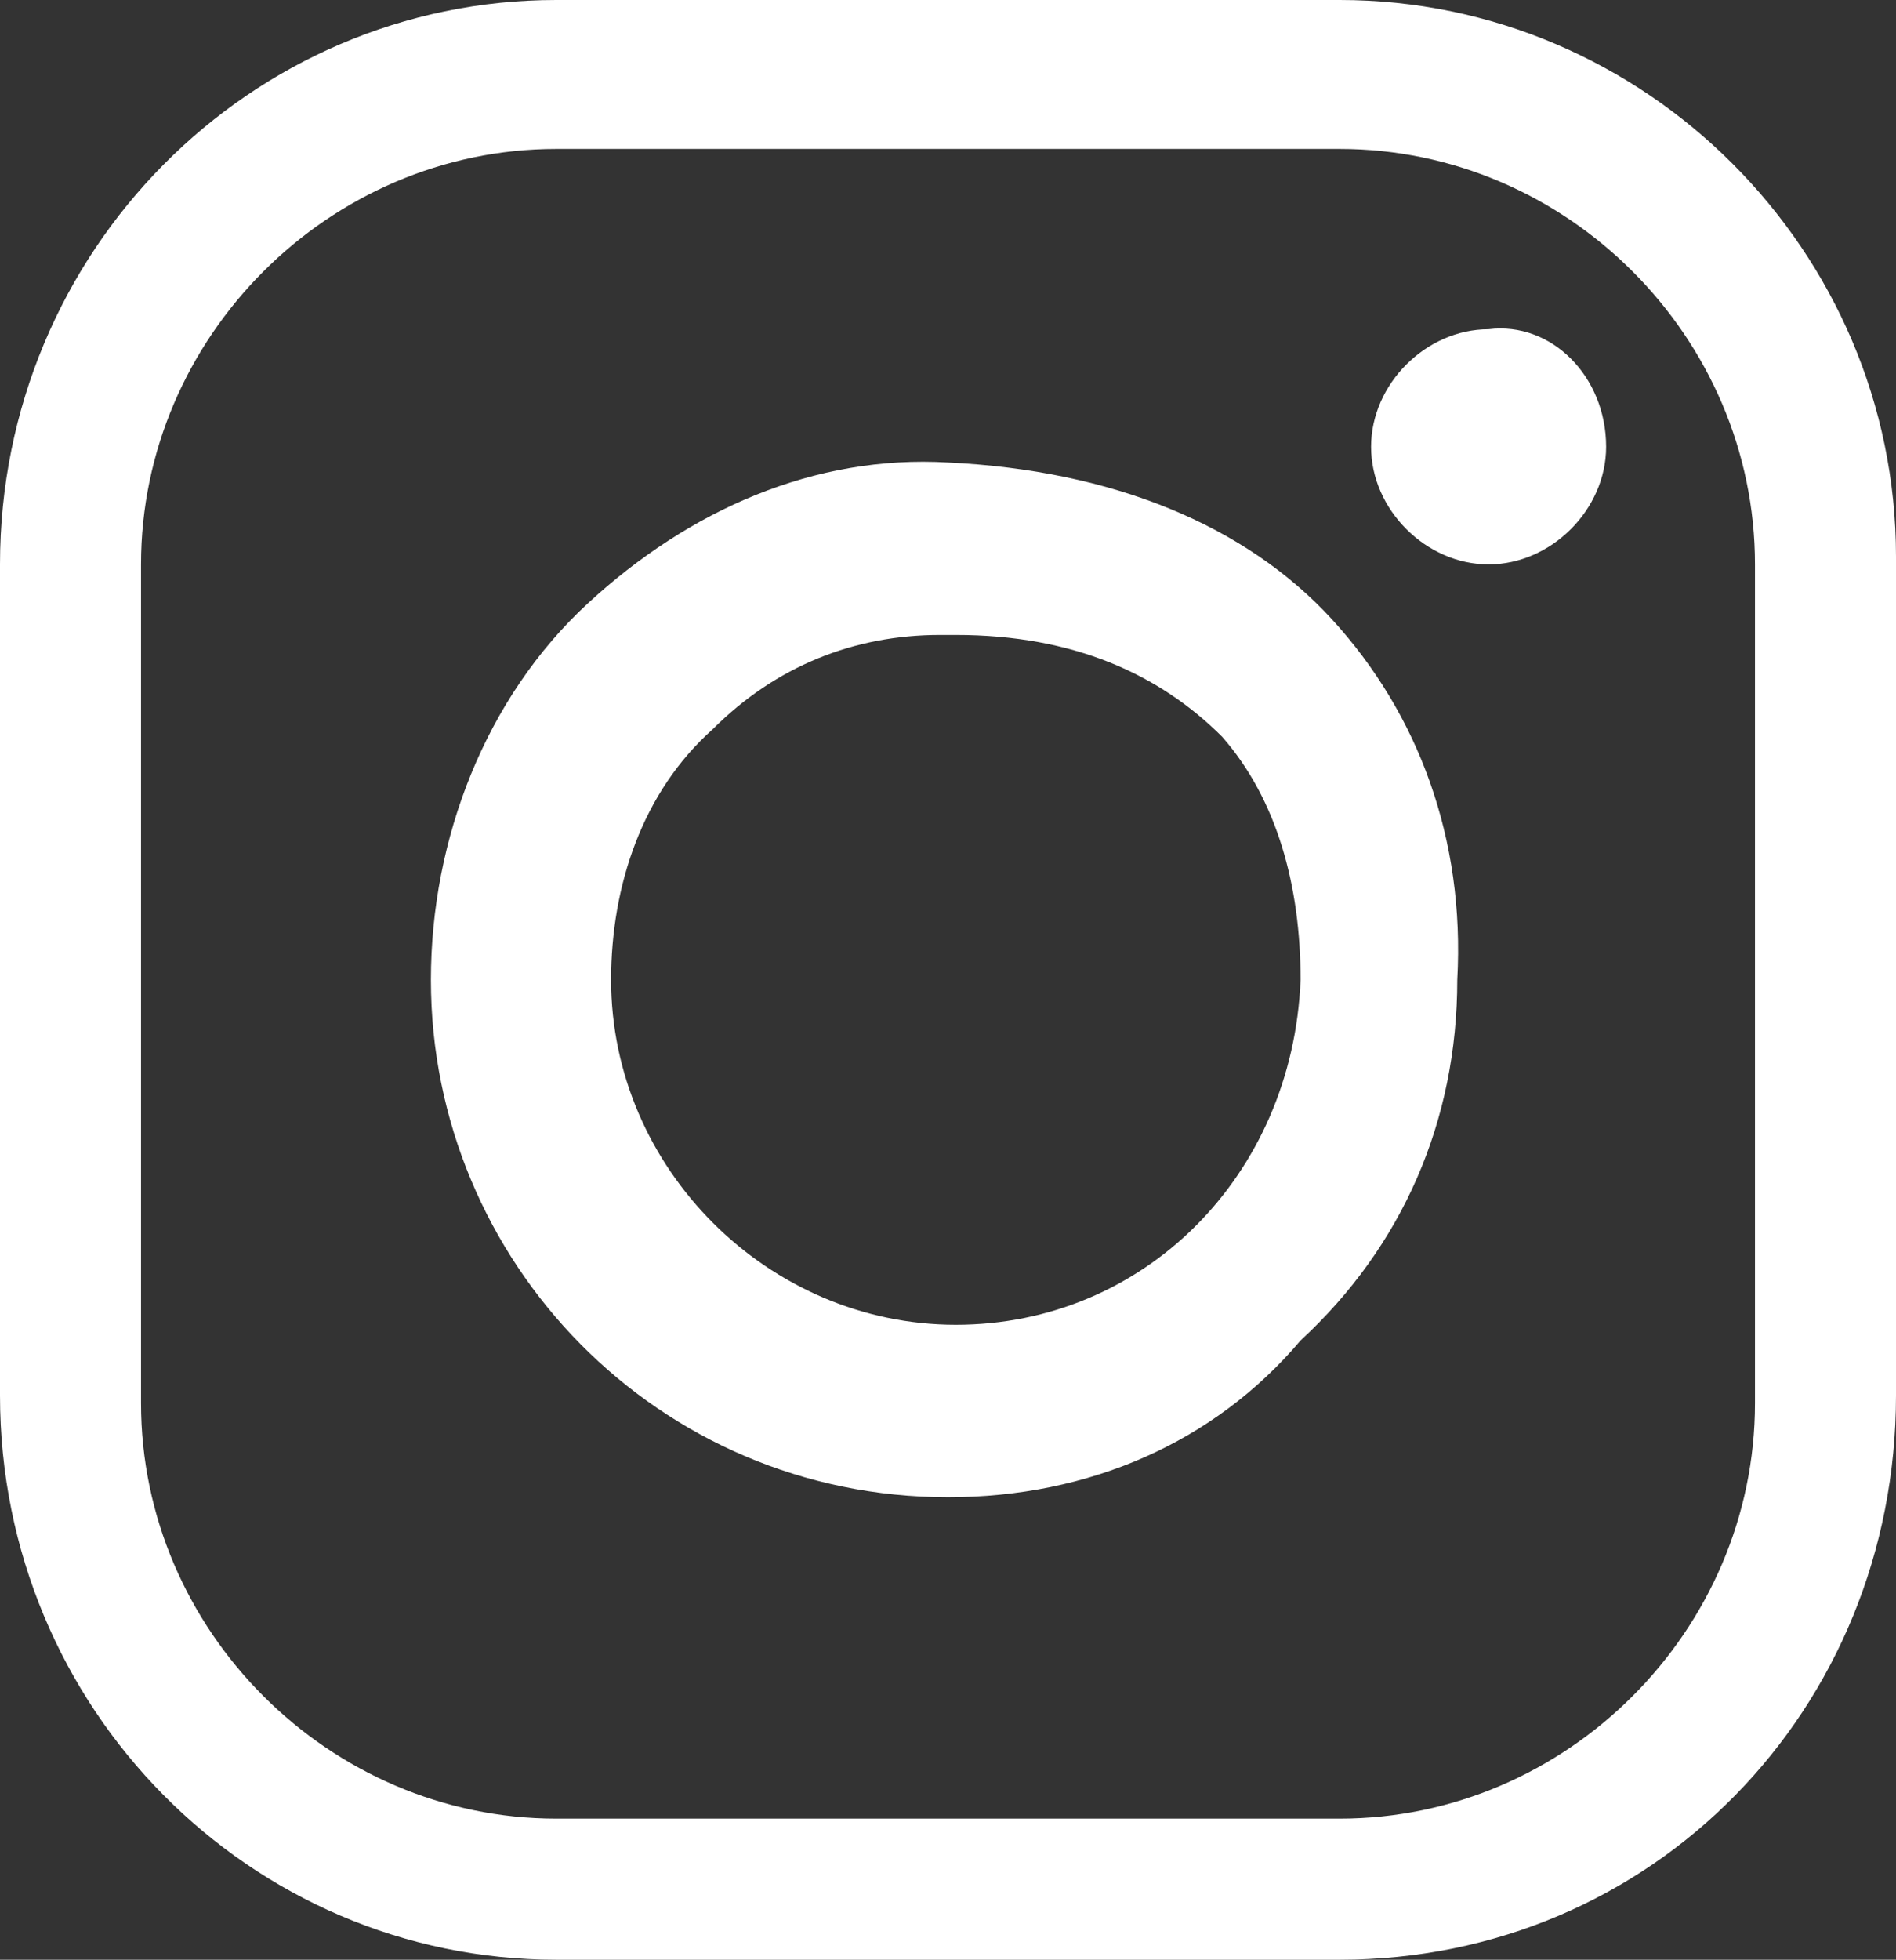 <?xml version="1.0" encoding="utf-8"?>
<!-- Generator: Adobe Illustrator 27.0.0, SVG Export Plug-In . SVG Version: 6.00 Build 0)  -->
<svg version="1.1" id="Layer_1" xmlns="http://www.w3.org/2000/svg" xmlns:xlink="http://www.w3.org/1999/xlink" x="0px" y="0px"
	 viewBox="0 0 24.2 25" style="enable-background:new 0 0 24.2 25;" xml:space="preserve">
<rect x="0" y="0" width="24.2" height="25" fill="#333333" stroke="none"/>
<style type="text/css">
	.st0{fill:#FFFFFF;}
</style>
<g>
	<path class="st0" d="M7.1,1.9c-2.9,0-5.3,2.4-5.3,5.3v10.7c0,2.9,2.4,5.3,5.3,5.3h10c2.9,0,5.3-2.4,5.3-5.3V7.2
		c0-2.9-2.4-5.3-5.3-5.3L7.1,1.9L7.1,1.9z M17.1,25h-10C3.2,25,0,21.8,0,17.8V7.2C0,3.2,3.2,0,7.1,0h10c3.9,0,7.1,3.2,7.1,7.1v10.7
		C24.2,21.8,21.1,25,17.1,25"/>
	<path class="st0" d="M12,8.1c-1.1,0-2.1,0.4-2.9,1.2c-0.9,0.8-1.3,2-1.3,3.2c0,2.4,2,4.4,4.4,4.4c2.4,0,4.3-1.9,4.4-4.4
		c0-1.2-0.3-2.3-1-3.1c-0.8-0.8-1.9-1.3-3.4-1.3C12.1,8.1,12,8.1,12,8.1 M12.1,19.1c-3.7,0-6.6-3-6.6-6.6c0-1.8,0.7-3.6,2-4.8
		c1.3-1.2,2.9-1.9,4.6-1.8c2.1,0.1,3.8,0.8,4.9,2c1.1,1.2,1.7,2.8,1.6,4.6c0,1.8-0.7,3.4-2,4.6C15.5,18.4,13.9,19.1,12.1,19.1"/>
	<path class="st0" d="M20.5,5.7c0,0.8-0.7,1.5-1.5,1.5s-1.5-0.7-1.5-1.5s0.7-1.5,1.5-1.5C19.8,4.1,20.5,4.8,20.5,5.7"/>
</g>
</svg>
